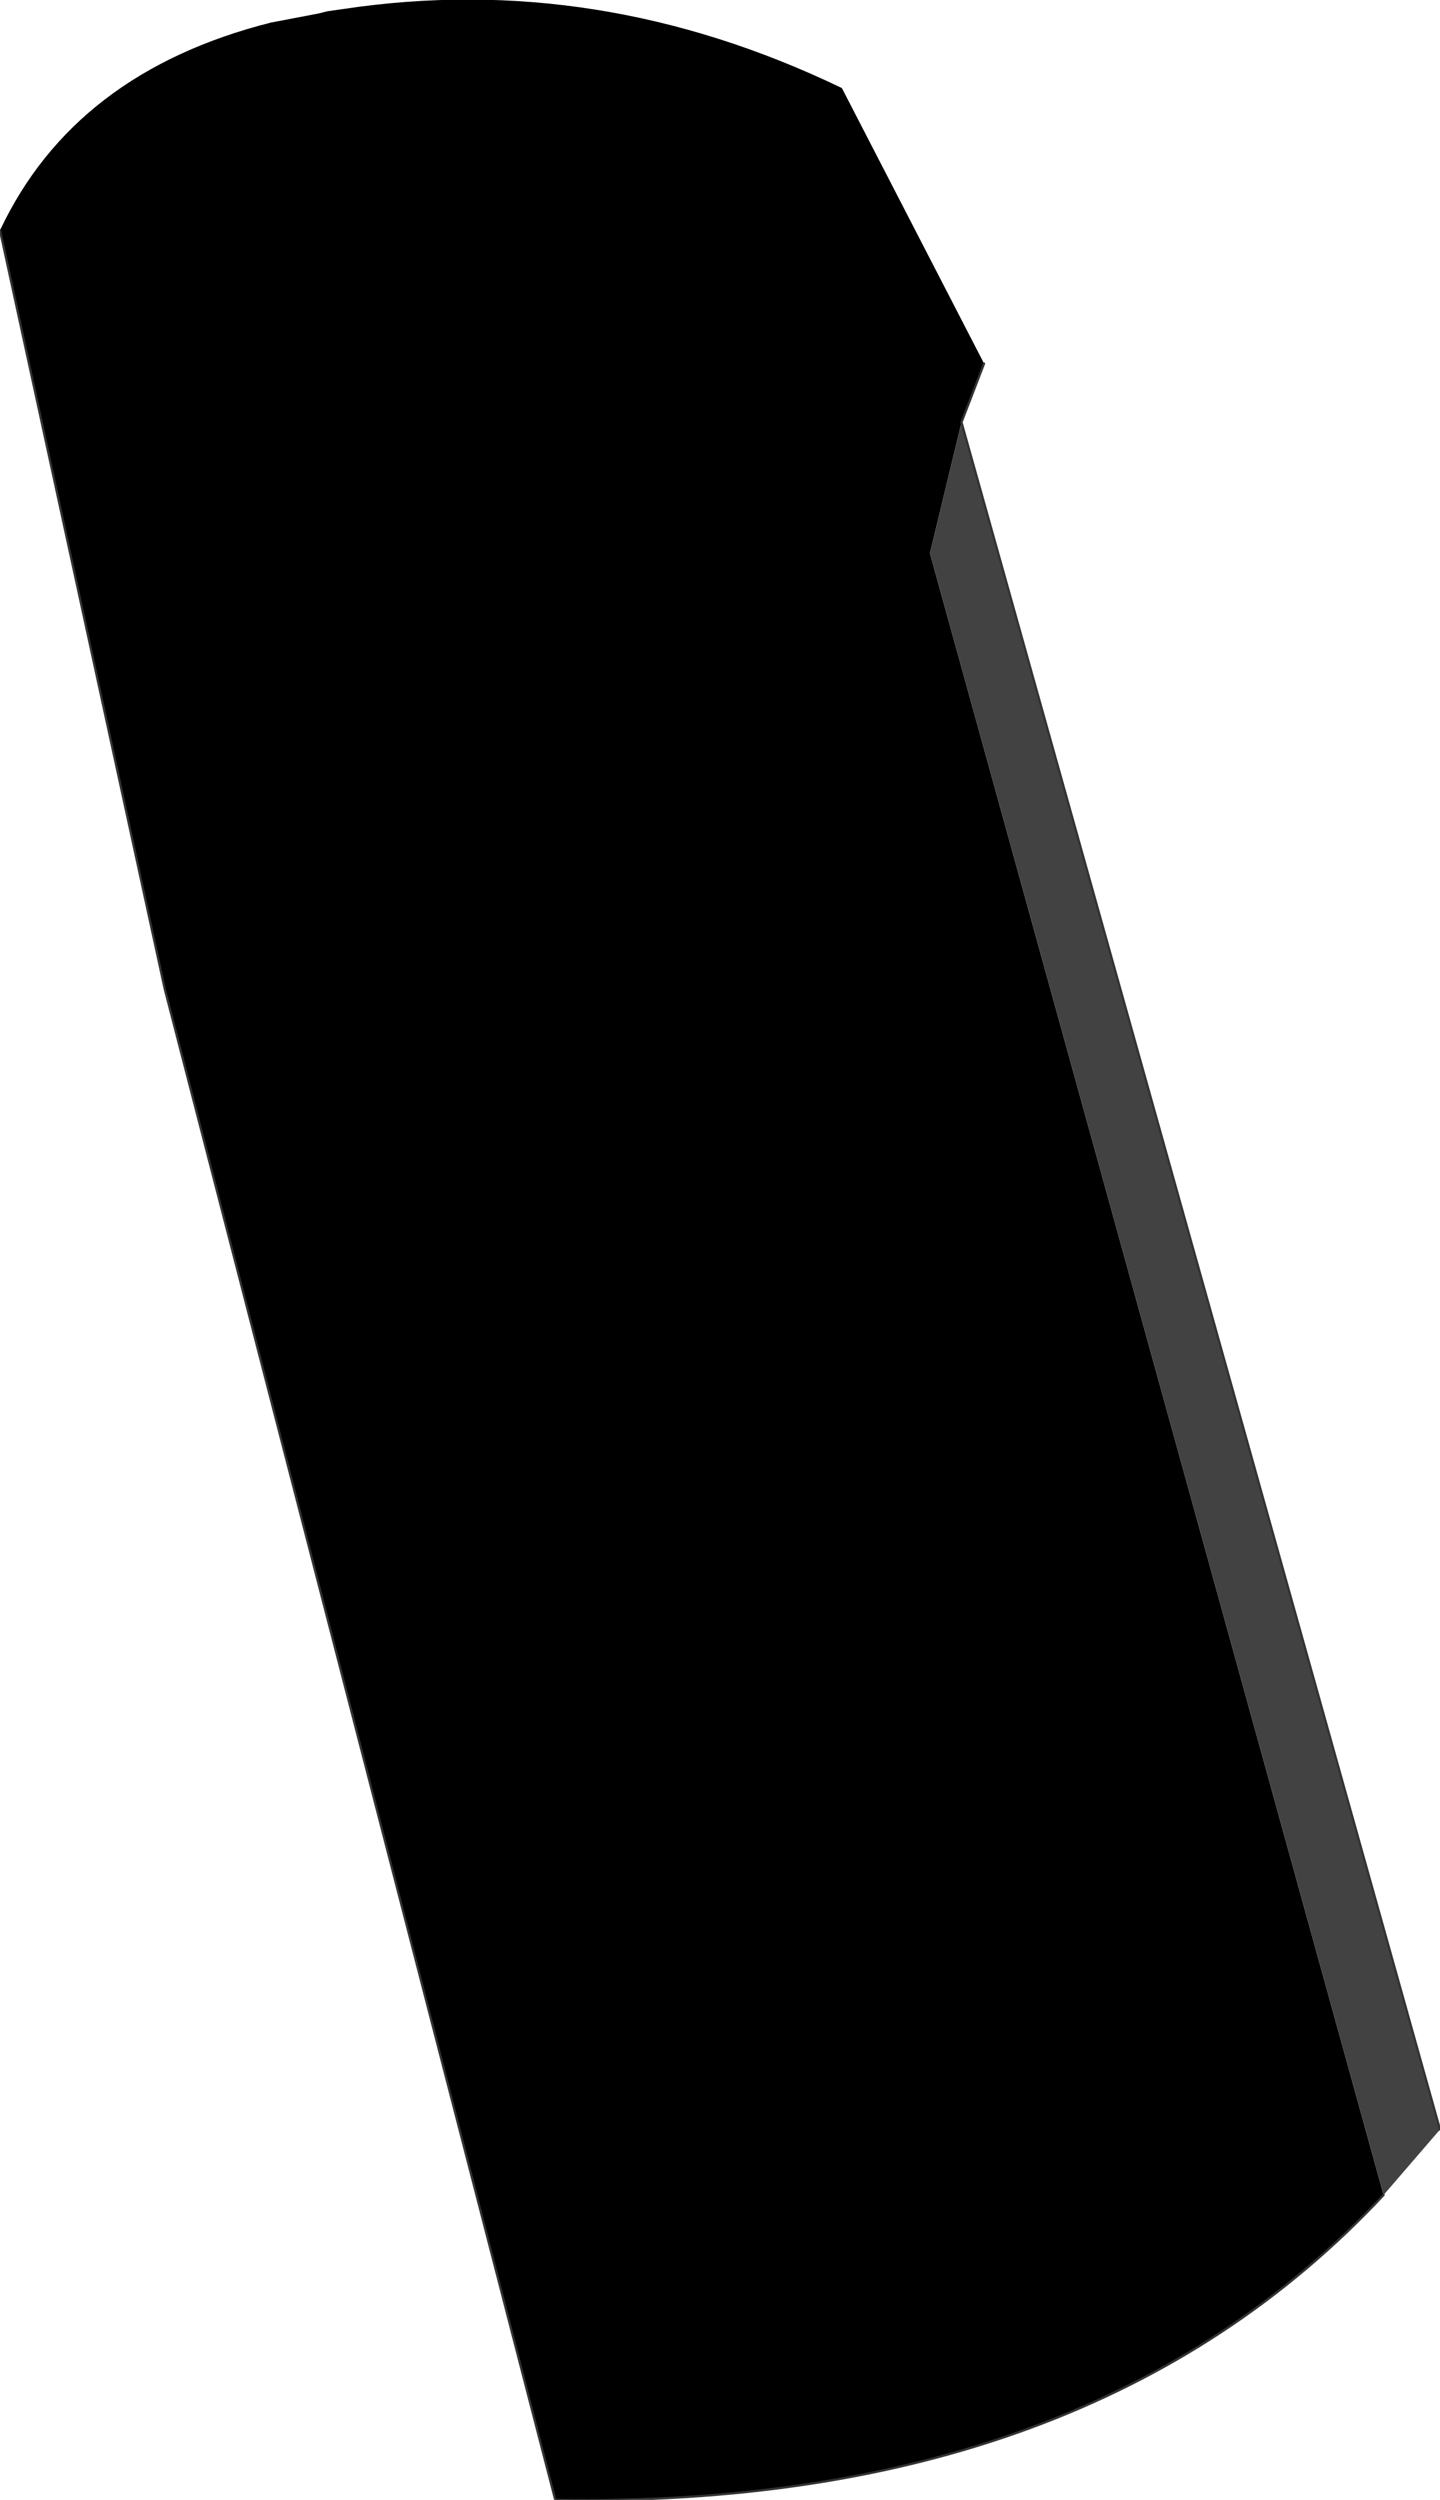 <?xml version="1.0" encoding="UTF-8" standalone="no"?>
<svg xmlns:xlink="http://www.w3.org/1999/xlink" height="55.35px" width="31.9px" xmlns="http://www.w3.org/2000/svg">
  <g transform="matrix(1.0, 0.0, 0.0, 1.0, 11.4, 10.15)">
    <path d="M-11.4 -5.05 Q-9.75 -8.55 -5.4 -9.65 L-4.35 -9.85 -4.15 -9.9 -3.8 -9.95 Q1.85 -10.8 7.25 -8.2 L10.4 -2.1 9.9 -0.8 9.2 2.1 19.25 38.45 Q12.75 45.4 0.9 45.2 L-7.75 11.75 -11.4 -5.05" fill="#000000" fill-rule="evenodd" stroke="none"/>
    <path d="M19.25 38.45 L9.2 2.1 9.9 -0.8 20.5 37.0 19.25 38.45" fill="#424242" fill-rule="evenodd" stroke="none"/>
    <path d="M-11.4 -5.05 L-7.75 11.75 0.9 45.2 Q12.75 45.4 19.25 38.45 M9.9 -0.8 L10.4 -2.1 M20.5 37.0 L9.9 -0.8" fill="none" stroke="#333333" stroke-linecap="round" stroke-linejoin="round" stroke-width="0.05"/>
  </g>
</svg>
